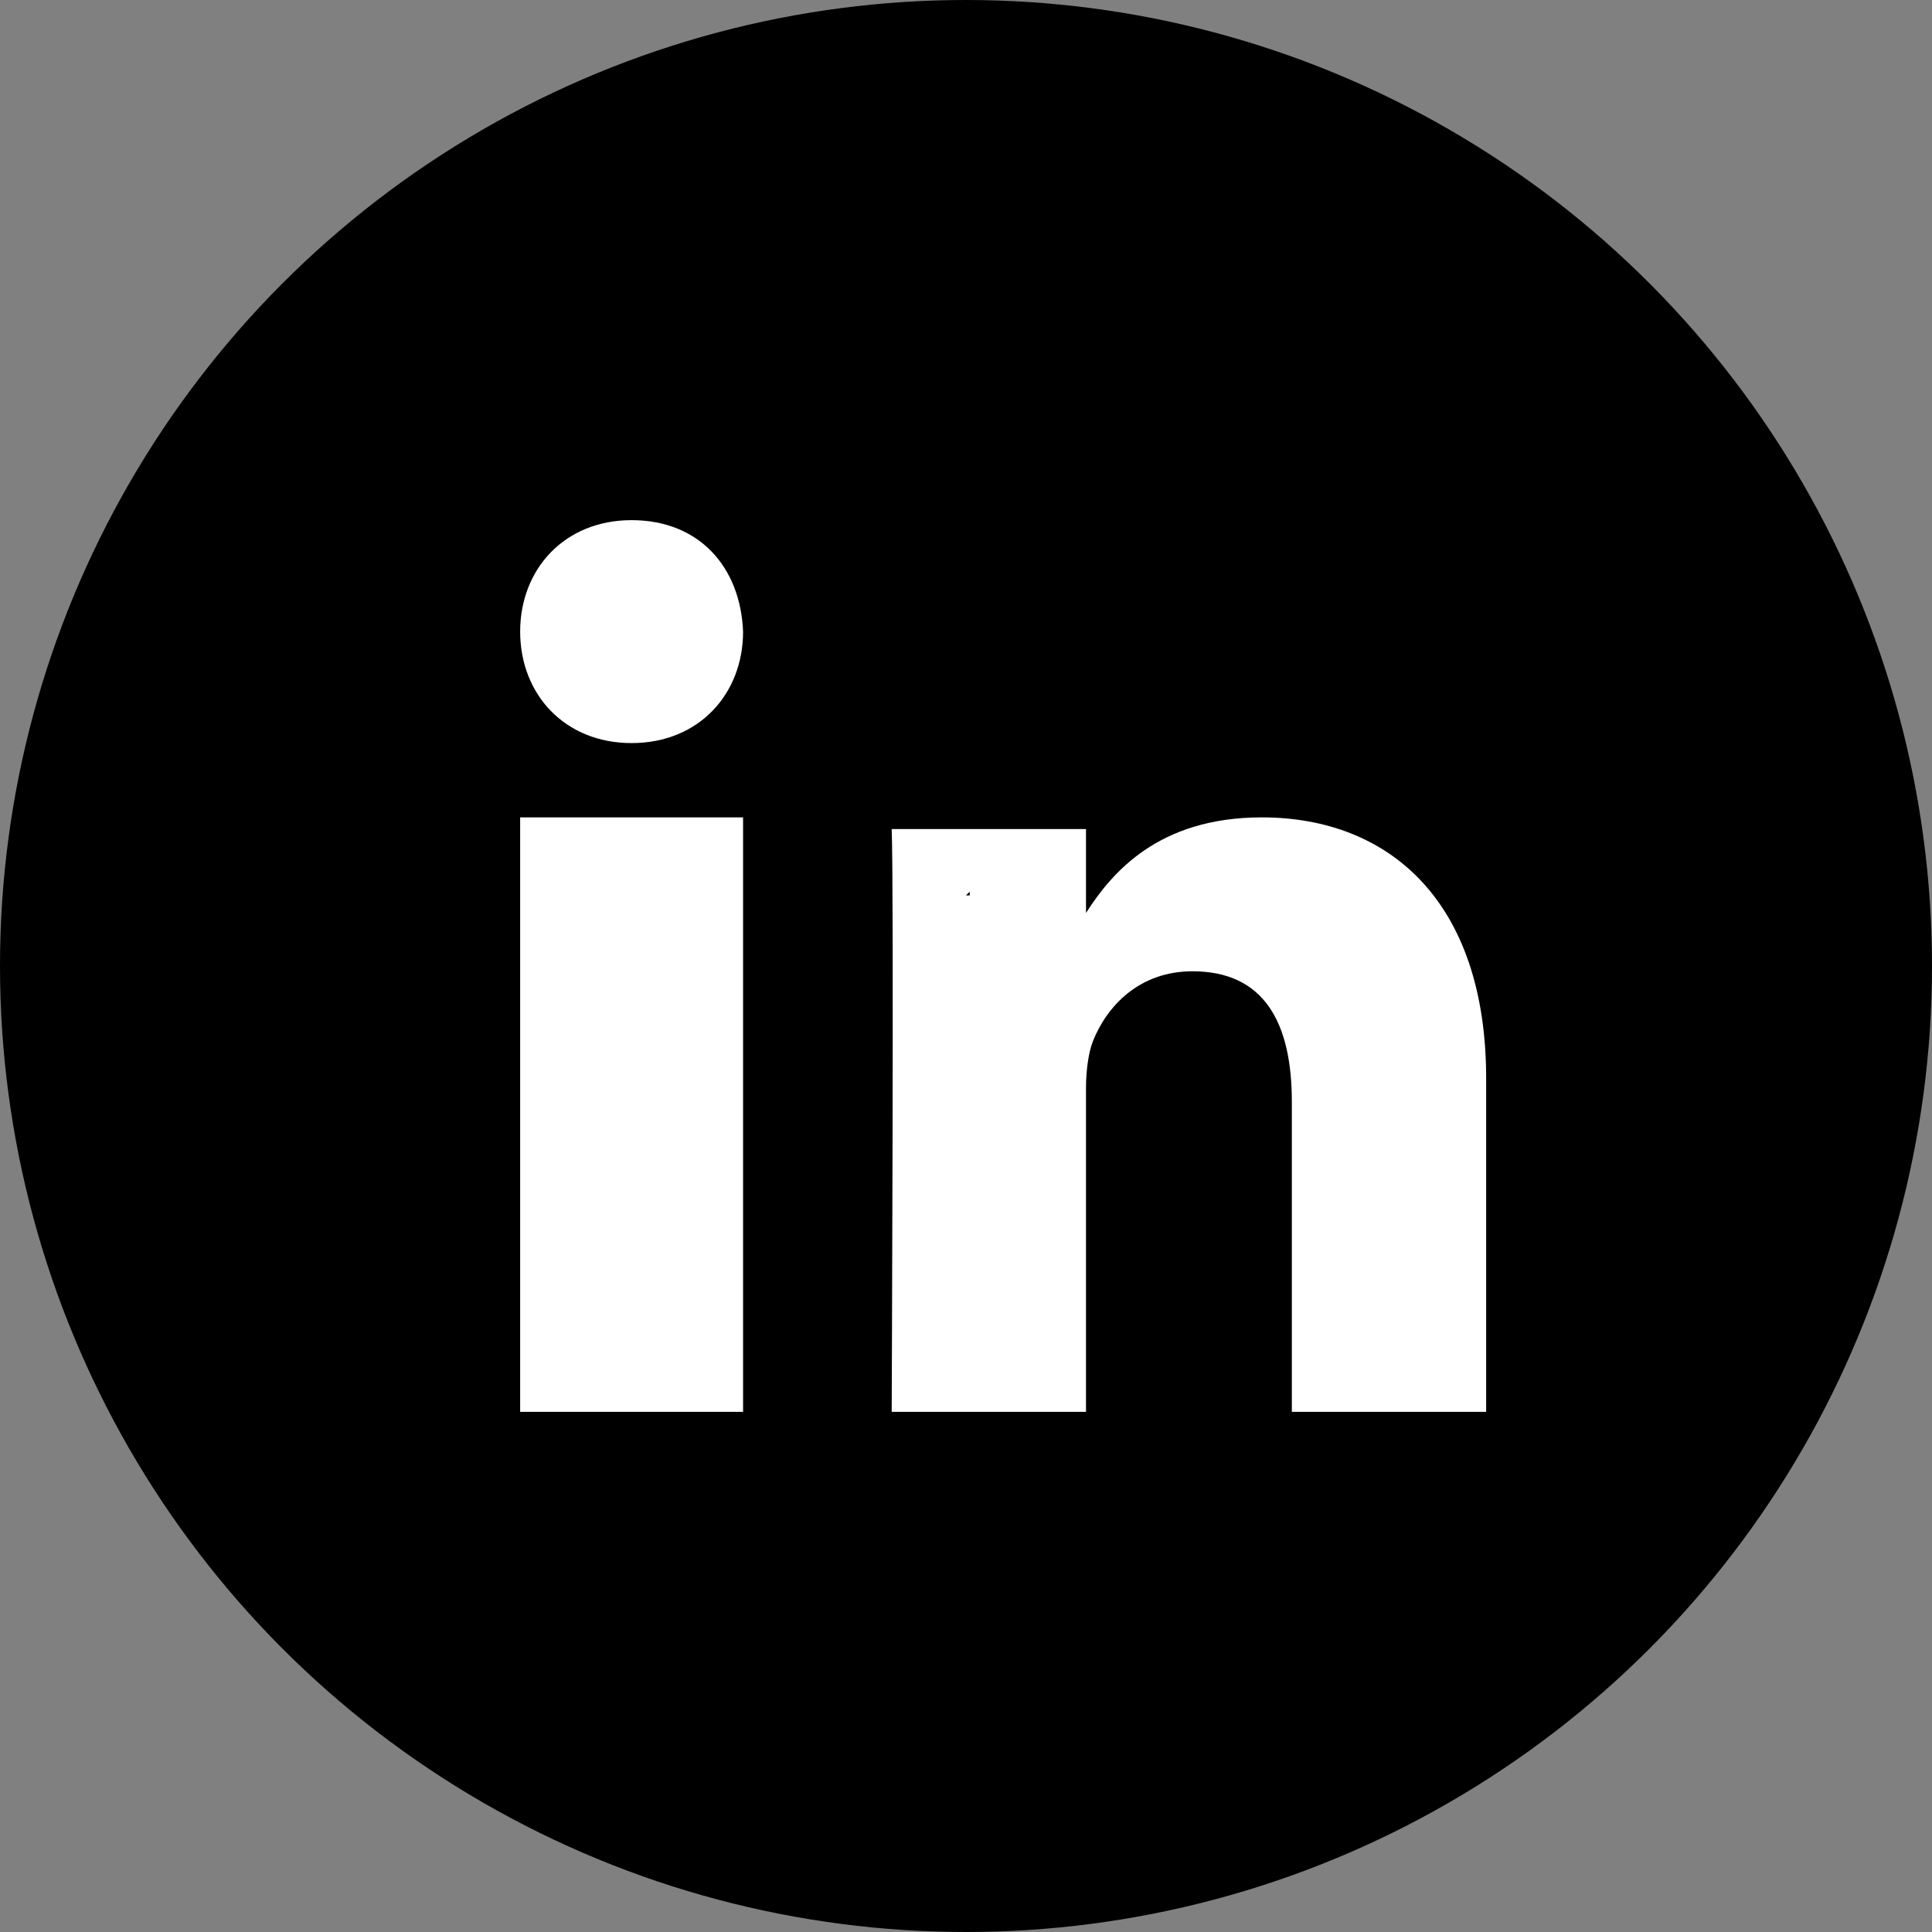 <?xml version="1.0" encoding="UTF-8"?>
<svg width="26px" height="26px" viewBox="0 0 26 26" version="1.1" xmlns="http://www.w3.org/2000/svg" xmlns:xlink="http://www.w3.org/1999/xlink">
    <rect x="0" y="0" width="26" height="26" fill="#808080" stroke="none"/>
    <!-- Generator: Sketch 47.1 (45422) - http://www.bohemiancoding.com/sketch -->
    <title>Group 2</title>
    <desc>Created with Sketch.</desc>
    <defs></defs>
    <g id="Symbols" stroke="none" stroke-width="1" fill="none" fill-rule="evenodd">
        <g id="Footer" transform="translate(-556, -474)">
            <g id="Group-2" transform="translate(556, 474)">
                <g id="facebook-copy-3" fill="#000000">
                    <g id="Layer_1">
                        <circle id="Oval-2" cx="13" cy="13" r="13"></circle>
                    </g>
                </g>
                <g id="05-linkedin" transform="translate(7, 7)" fill-rule="nonzero">
                    <path d="M1.5,0 C2.407,0 2.965,0.628 3,1.5 C3,2.337 2.407,3 1.5,3 L1.5,3 C0.593,3 0,2.337 0,1.5 C0,0.663 0.593,0 1.5,0 L1.5,0 Z" id="path4147" fill="#FFFFFF"></path>
                    <path d="M9.981,4 C11.693,4 13,5.129 13,7.514 L13,12 L10.385,12 L10.385,7.827 C10.385,6.761 10.012,6.071 9.047,6.071 C8.331,6.071 7.895,6.541 7.708,7.012 C7.646,7.169 7.615,7.42 7.615,7.639 L7.615,12 L5,12 C5,12 5.031,4.91 5,4.157 L7.615,4.157 L7.615,5.286 C7.957,4.753 8.58,4 9.981,4 L9.981,4 Z" id="path4145" fill="#FFFFFF"></path>
                    <path d="M6.05,5 C6.05,5 6,5.05 6,5.05 L6.05,5.05 L6.05,5 Z" id="path4143" fill="#000000"></path>
                    <polygon id="rect4136" fill="#FFFFFF" points="0 4 3 4 3 12 0 12"></polygon>
                </g>
            </g>
        </g>
    </g>
</svg>
